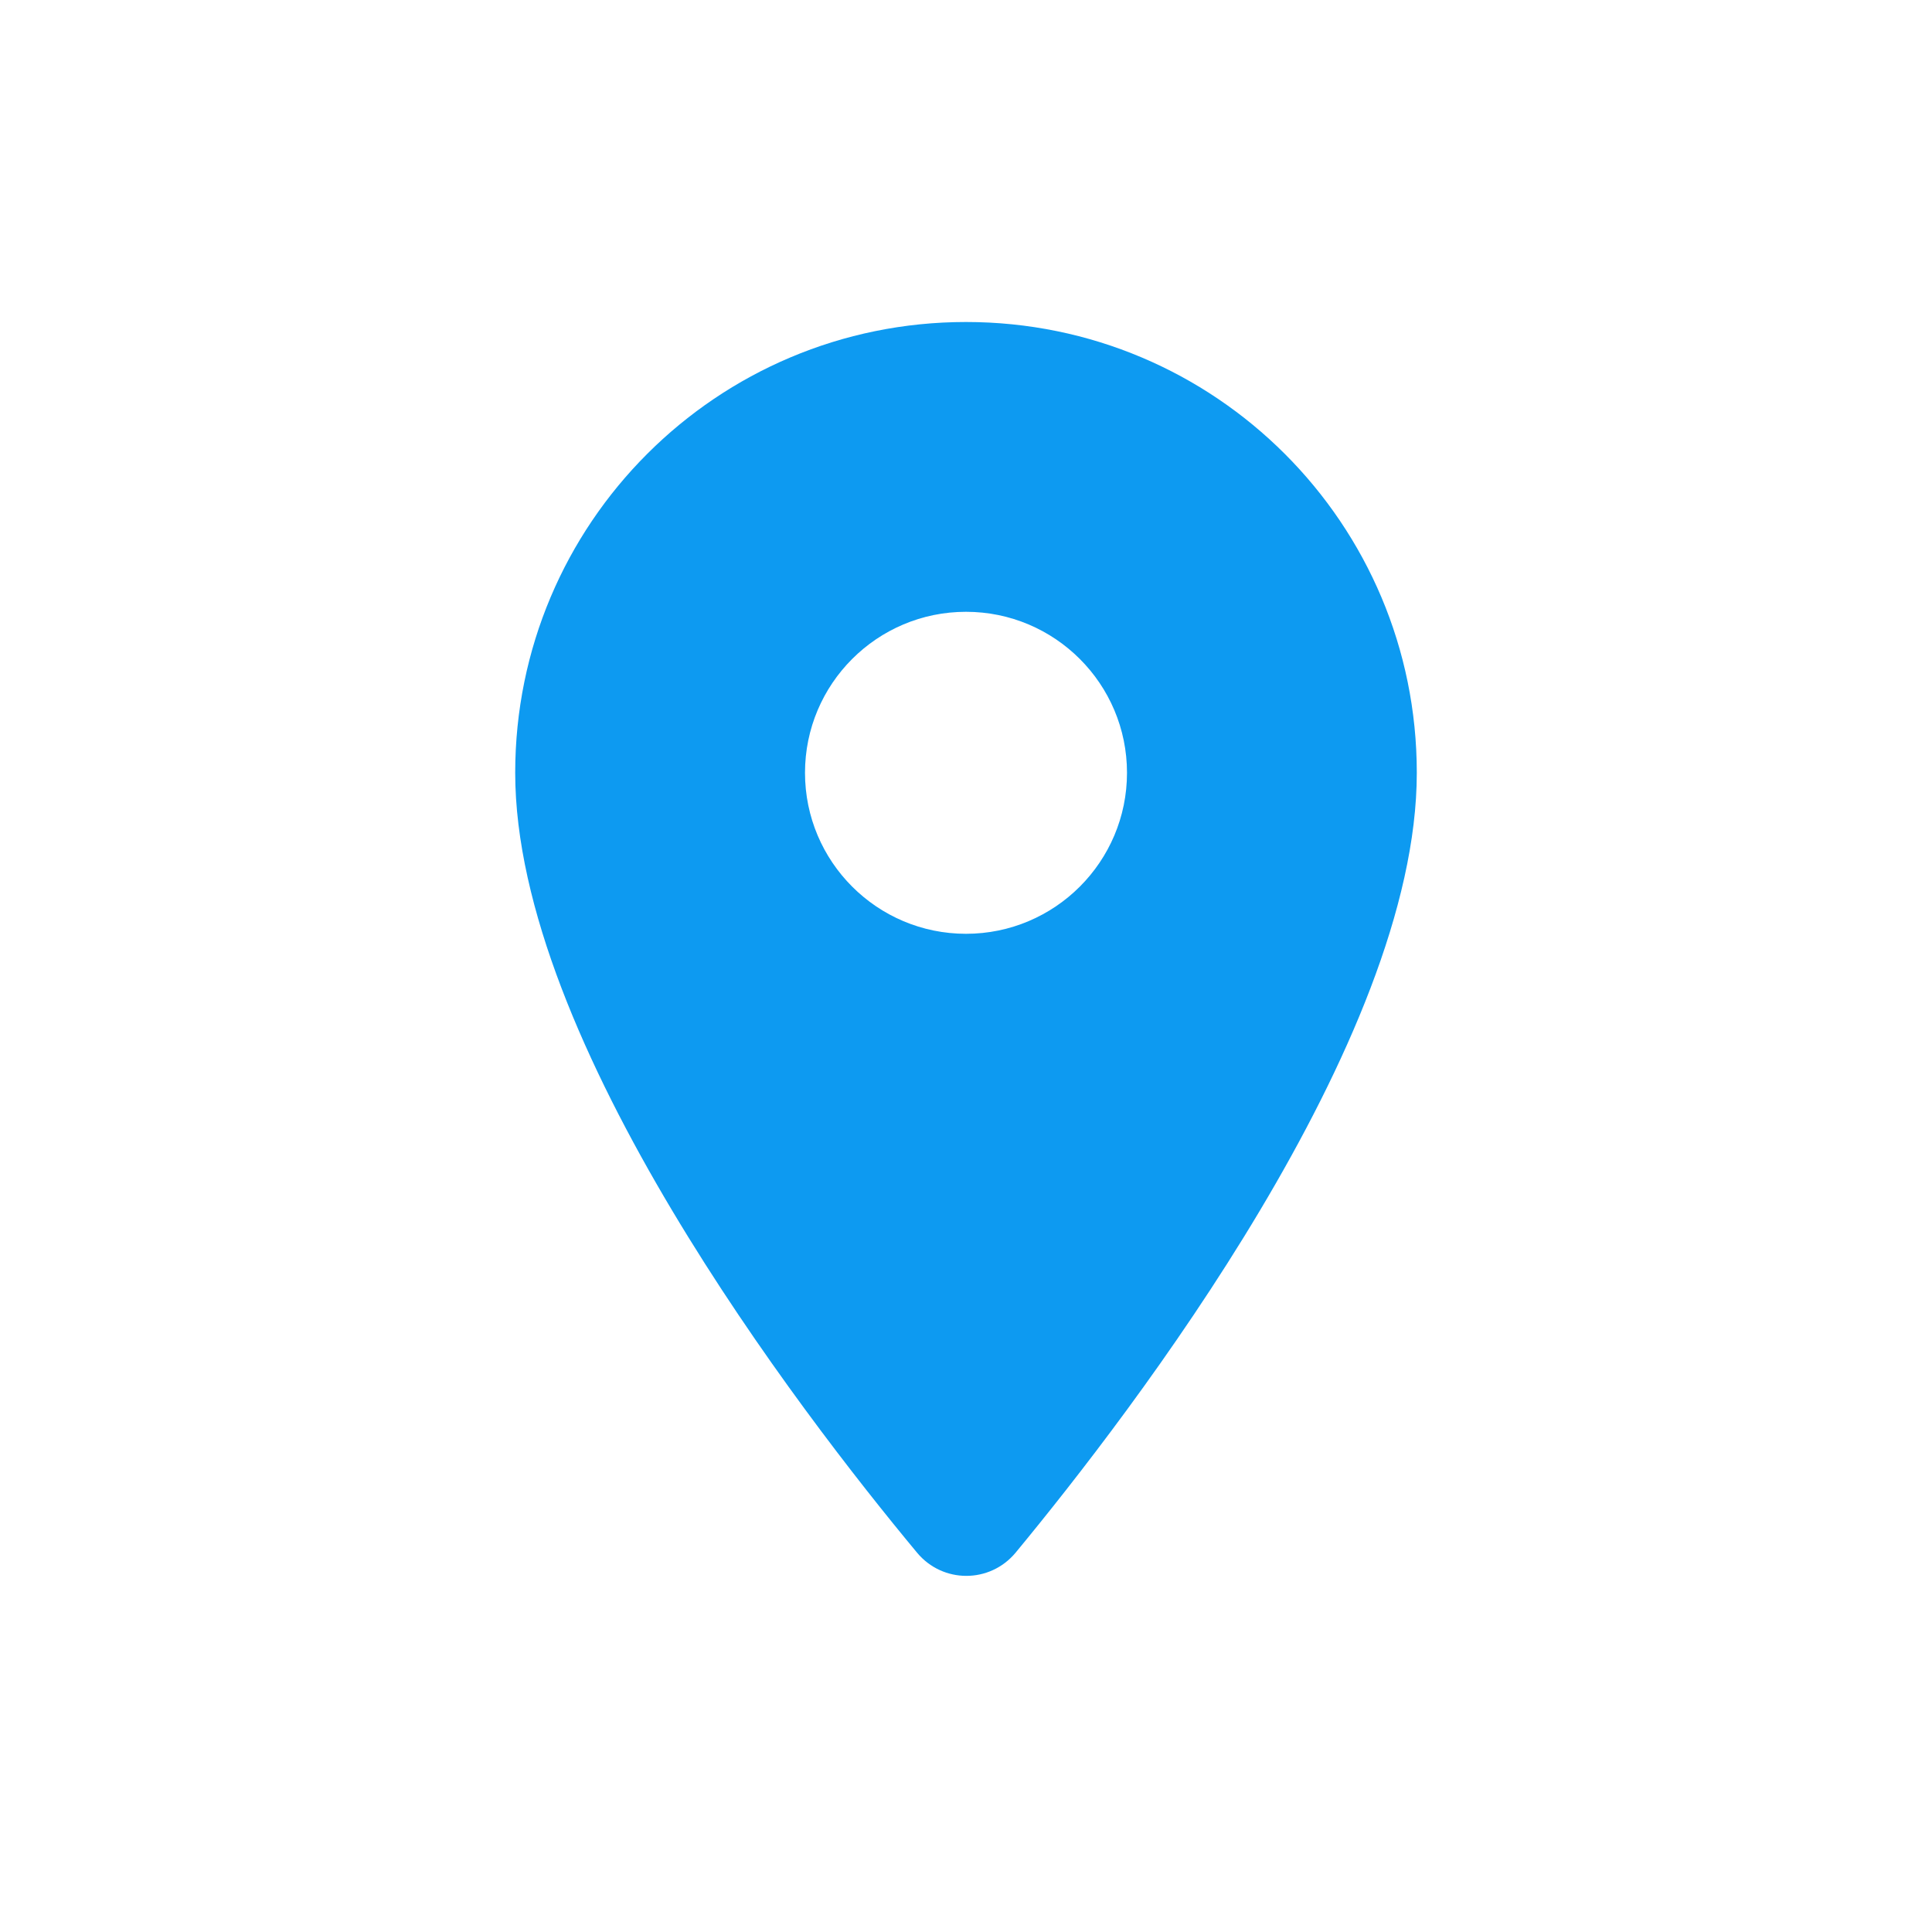<svg width="45" height="45" viewBox="0 0 45 45" fill="none" xmlns="http://www.w3.org/2000/svg">
<path fill-rule="evenodd" clip-rule="evenodd" d="M22.5 7.5C16.695 7.5 12 12.195 12 18C12 24.255 18.63 32.88 21.36 36.165C21.96 36.885 23.055 36.885 23.655 36.165C26.37 32.88 33 24.255 33 18C33 12.195 28.305 7.5 22.5 7.5ZM22.5 21.75C20.43 21.75 18.75 20.07 18.75 18C18.75 15.93 20.43 14.25 22.5 14.25C24.57 14.25 26.25 15.93 26.25 18C26.25 20.07 24.57 21.75 22.5 21.75Z" fill="#0D9AF1"/>
</svg>
